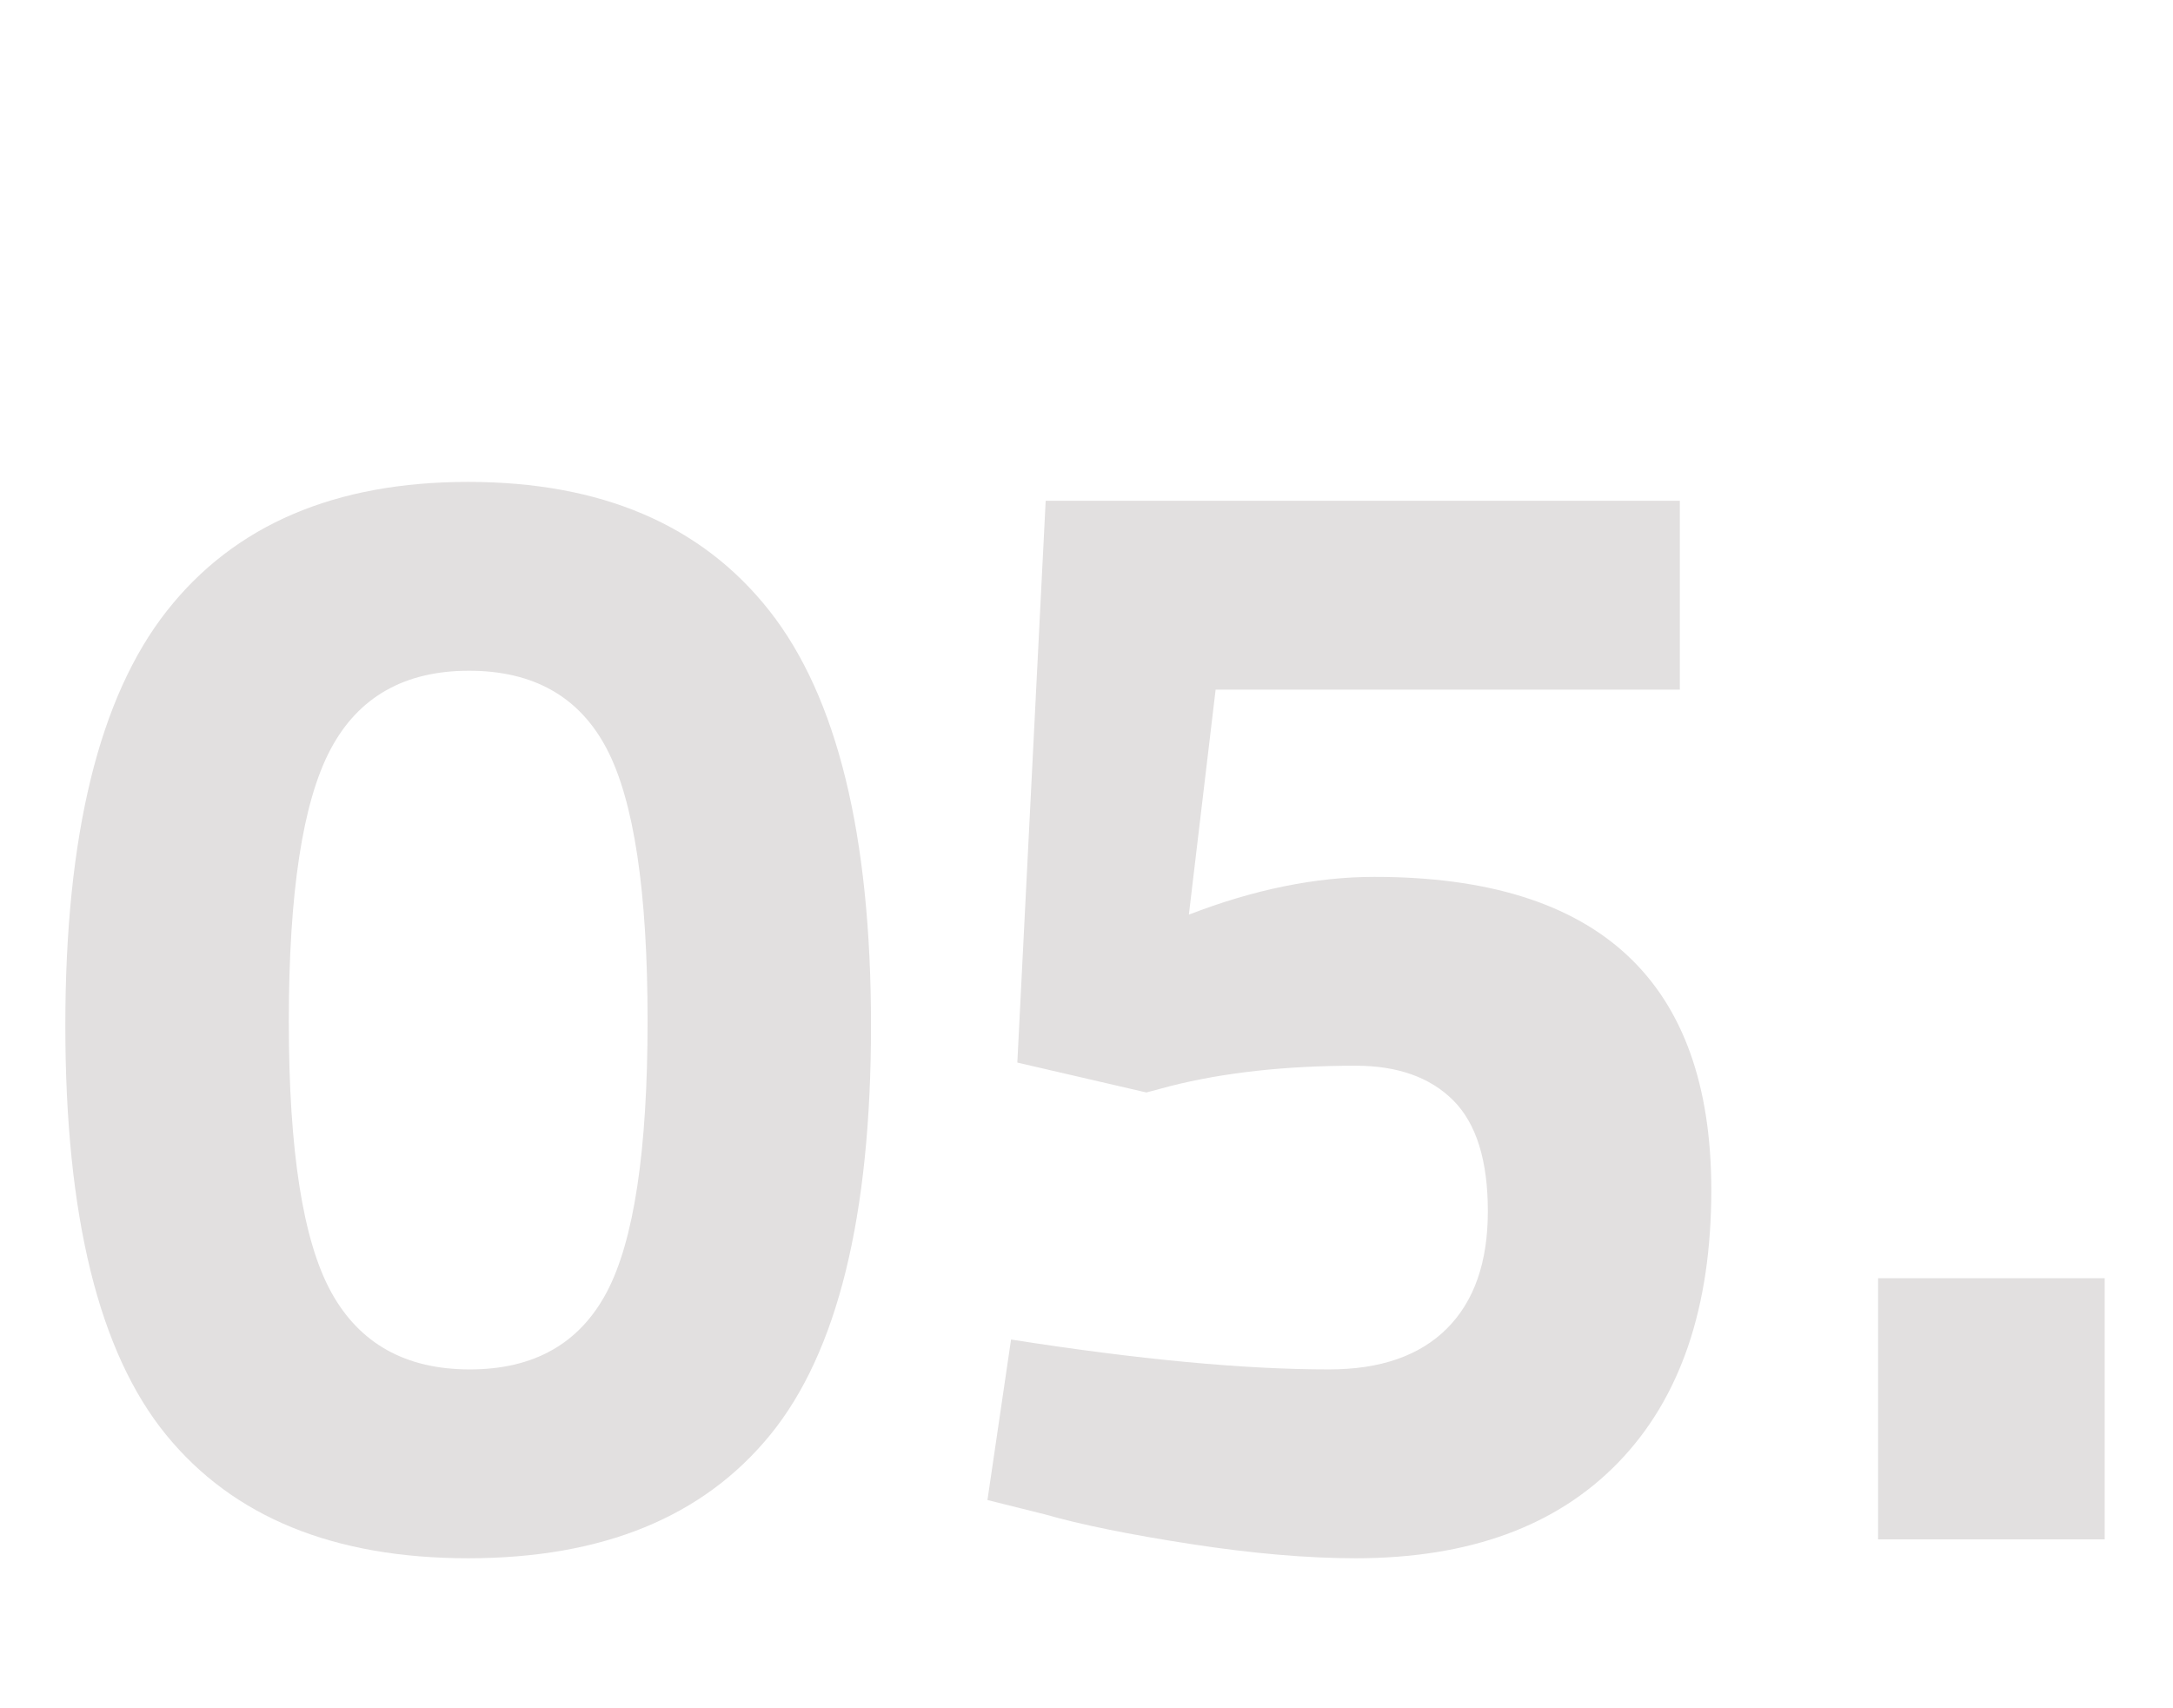 <?xml version="1.0" encoding="utf-8"?>
<!-- Generator: Adobe Illustrator 16.0.2, SVG Export Plug-In . SVG Version: 6.00 Build 0)  -->
<!DOCTYPE svg PUBLIC "-//W3C//DTD SVG 1.1//EN" "http://www.w3.org/Graphics/SVG/1.1/DTD/svg11.dtd">
<svg version="1.1" id="Layer_1" xmlns="http://www.w3.org/2000/svg" xmlns:xlink="http://www.w3.org/1999/xlink" x="0px" y="0px"
	 width="85.617px" height="67.3px" viewBox="0 0 85.617 67.3" enable-background="new 0 0 85.617 67.3" xml:space="preserve">
<g>
	<path fill="#E2E0E0" d="M6.573,24.071c2.666-3.389,6.624-5.084,11.873-5.084c5.249,0,9.208,1.695,11.874,5.084
		c2.666,3.39,3.998,8.835,3.998,16.337c0,7.502-1.322,12.875-3.967,16.12c-2.646,3.246-6.614,4.867-11.905,4.867
		c-5.291,0-9.259-1.621-11.904-4.867c-2.646-3.244-3.968-8.617-3.968-16.12C2.574,32.906,3.907,27.461,6.573,24.071z M25.515,40.222
		c0-5.104-0.539-8.68-1.613-10.726c-1.074-2.046-2.883-3.069-5.424-3.069c-2.542,0-4.361,1.034-5.456,3.1
		c-1.096,2.067-1.643,5.642-1.643,10.726s0.558,8.64,1.674,10.664c1.116,2.025,2.935,3.038,5.456,3.038
		c2.521,0,4.319-1.013,5.394-3.038C24.976,48.893,25.515,45.328,25.515,40.222z"/>
	<path fill="#E2E0E0" d="M66.186,19.731v7.44h-18.29l-1.054,8.866c2.563-0.992,5.001-1.488,7.315-1.488
		c8.845,0,13.269,4.113,13.269,12.338c0,4.63-1.22,8.205-3.658,10.727c-2.439,2.521-5.89,3.781-10.354,3.781
		c-1.902,0-4.062-0.186-6.479-0.558s-4.351-0.765-5.797-1.179l-2.232-0.557l0.93-6.324c5.002,0.785,9.177,1.178,12.524,1.178
		c2.025,0,3.575-0.537,4.65-1.612c1.074-1.074,1.612-2.614,1.612-4.618c0-2.005-0.456-3.462-1.364-4.371
		c-0.91-0.909-2.191-1.365-3.844-1.365c-2.771,0-5.208,0.27-7.316,0.806l-0.931,0.248l-5.084-1.178L41.2,19.731H66.186z"/>
	<path fill="#E2E0E0" d="M73.997,60.651V50.36h8.929v10.291H73.997z"/>
</g>
</svg>
